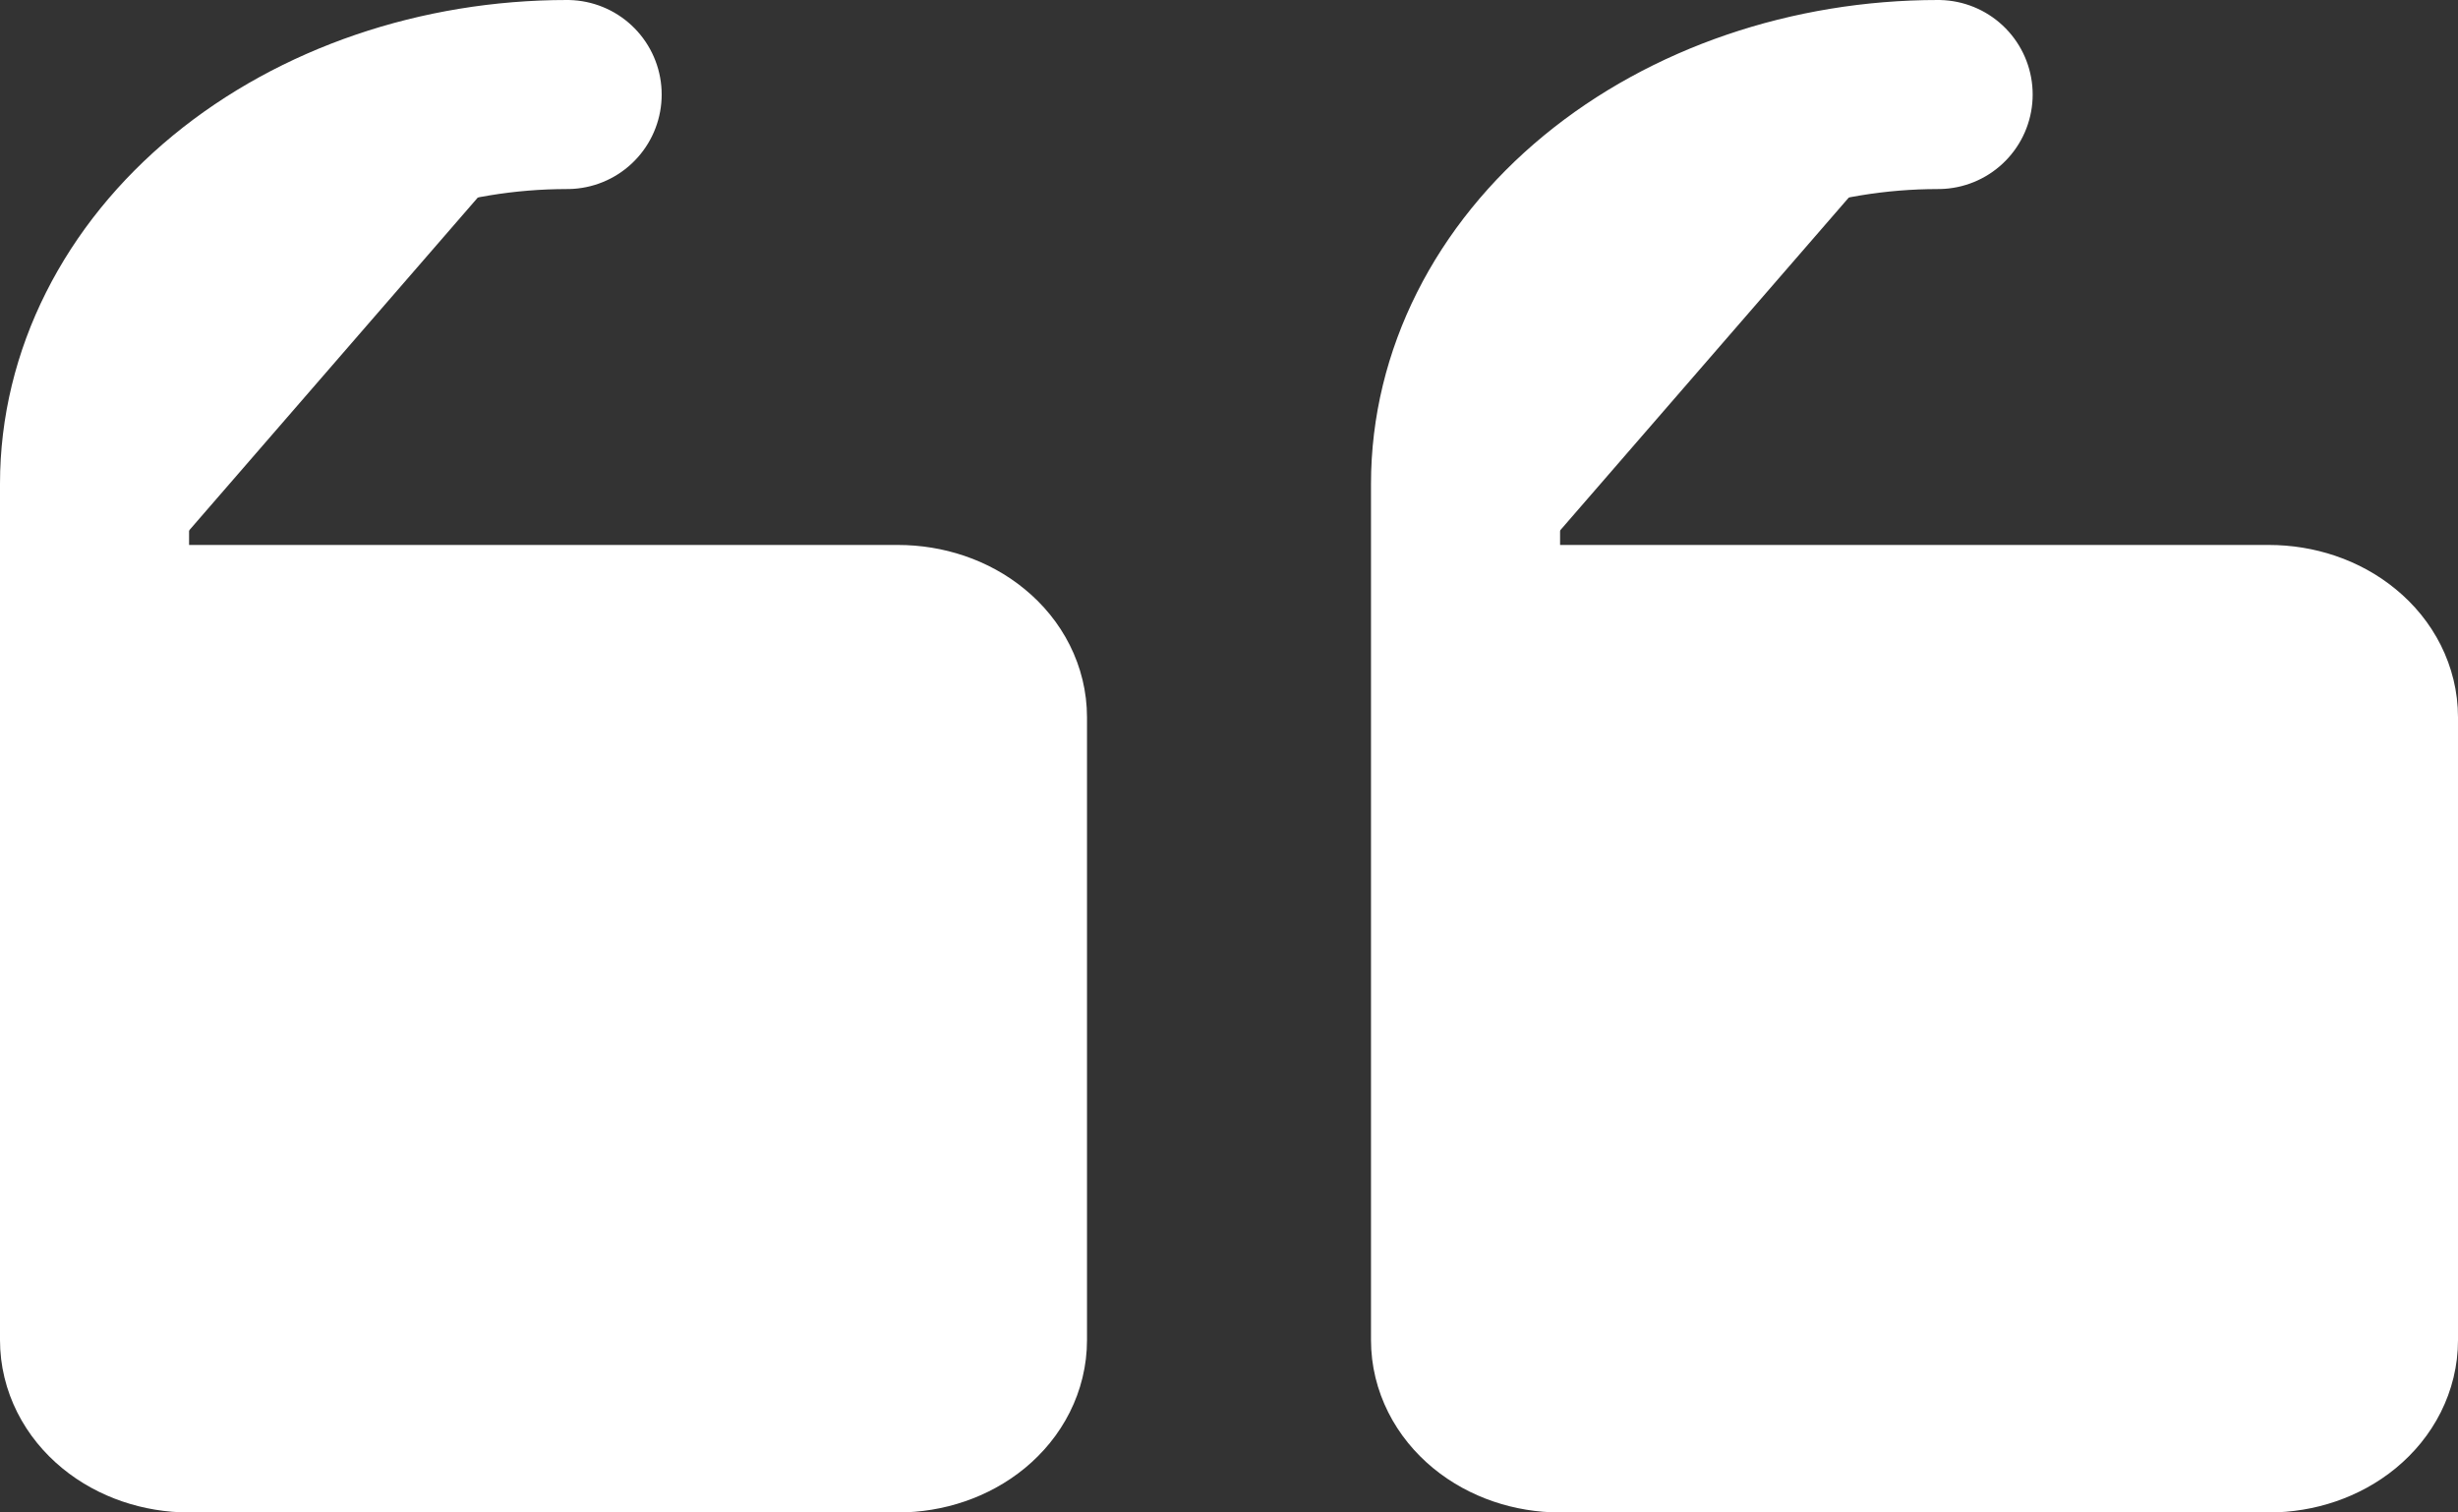 <svg width="26" height="16" viewBox="0 0 26 16" fill="none" xmlns="http://www.w3.org/2000/svg">
<rect x="0" y="0" width="26" height="16" fill="#333333" stroke="none"/>
<path d="M15.502 6.765H24C24.265 6.765 24.52 6.851 24.707 7.006C24.895 7.16 25 7.37 25 7.588V14.177C25 14.395 24.895 14.604 24.707 14.759C24.52 14.913 24.265 15 24 15H16.502C16.236 15 15.982 14.913 15.795 14.759C15.607 14.604 15.502 14.395 15.502 14.177V5.118C15.502 4.026 16.029 2.978 16.966 2.206C17.904 1.434 19.175 1 20.501 1" fill="white"/>
<path d="M15.502 6.765H24C24.265 6.765 24.52 6.851 24.707 7.006C24.895 7.16 25 7.37 25 7.588V14.177C25 14.395 24.895 14.604 24.707 14.759C24.52 14.913 24.265 15 24 15H16.502C16.236 15 15.982 14.913 15.795 14.759C15.607 14.604 15.502 14.395 15.502 14.177V5.118C15.502 4.026 16.029 2.978 16.966 2.206C17.904 1.434 19.175 1 20.501 1" stroke="white" stroke-width="2" stroke-linecap="round" stroke-linejoin="round"/>
<path d="M1 6.765H9.498C9.763 6.765 10.018 6.851 10.205 7.006C10.393 7.16 10.498 7.37 10.498 7.588V14.177C10.498 14.395 10.393 14.604 10.205 14.759C10.018 14.913 9.763 15 9.498 15H2C1.735 15 1.48 14.913 1.293 14.759C1.105 14.604 1 14.395 1 14.177V5.118C1 4.026 1.527 2.978 2.464 2.206C3.402 1.434 4.673 1 5.999 1" fill="white"/>
<path d="M1 6.765H9.498C9.763 6.765 10.018 6.851 10.205 7.006C10.393 7.16 10.498 7.37 10.498 7.588V14.177C10.498 14.395 10.393 14.604 10.205 14.759C10.018 14.913 9.763 15 9.498 15H2C1.735 15 1.48 14.913 1.293 14.759C1.105 14.604 1 14.395 1 14.177V5.118C1 4.026 1.527 2.978 2.464 2.206C3.402 1.434 4.673 1 5.999 1" stroke="white" stroke-width="2" stroke-linecap="round" stroke-linejoin="round"/>
</svg>
